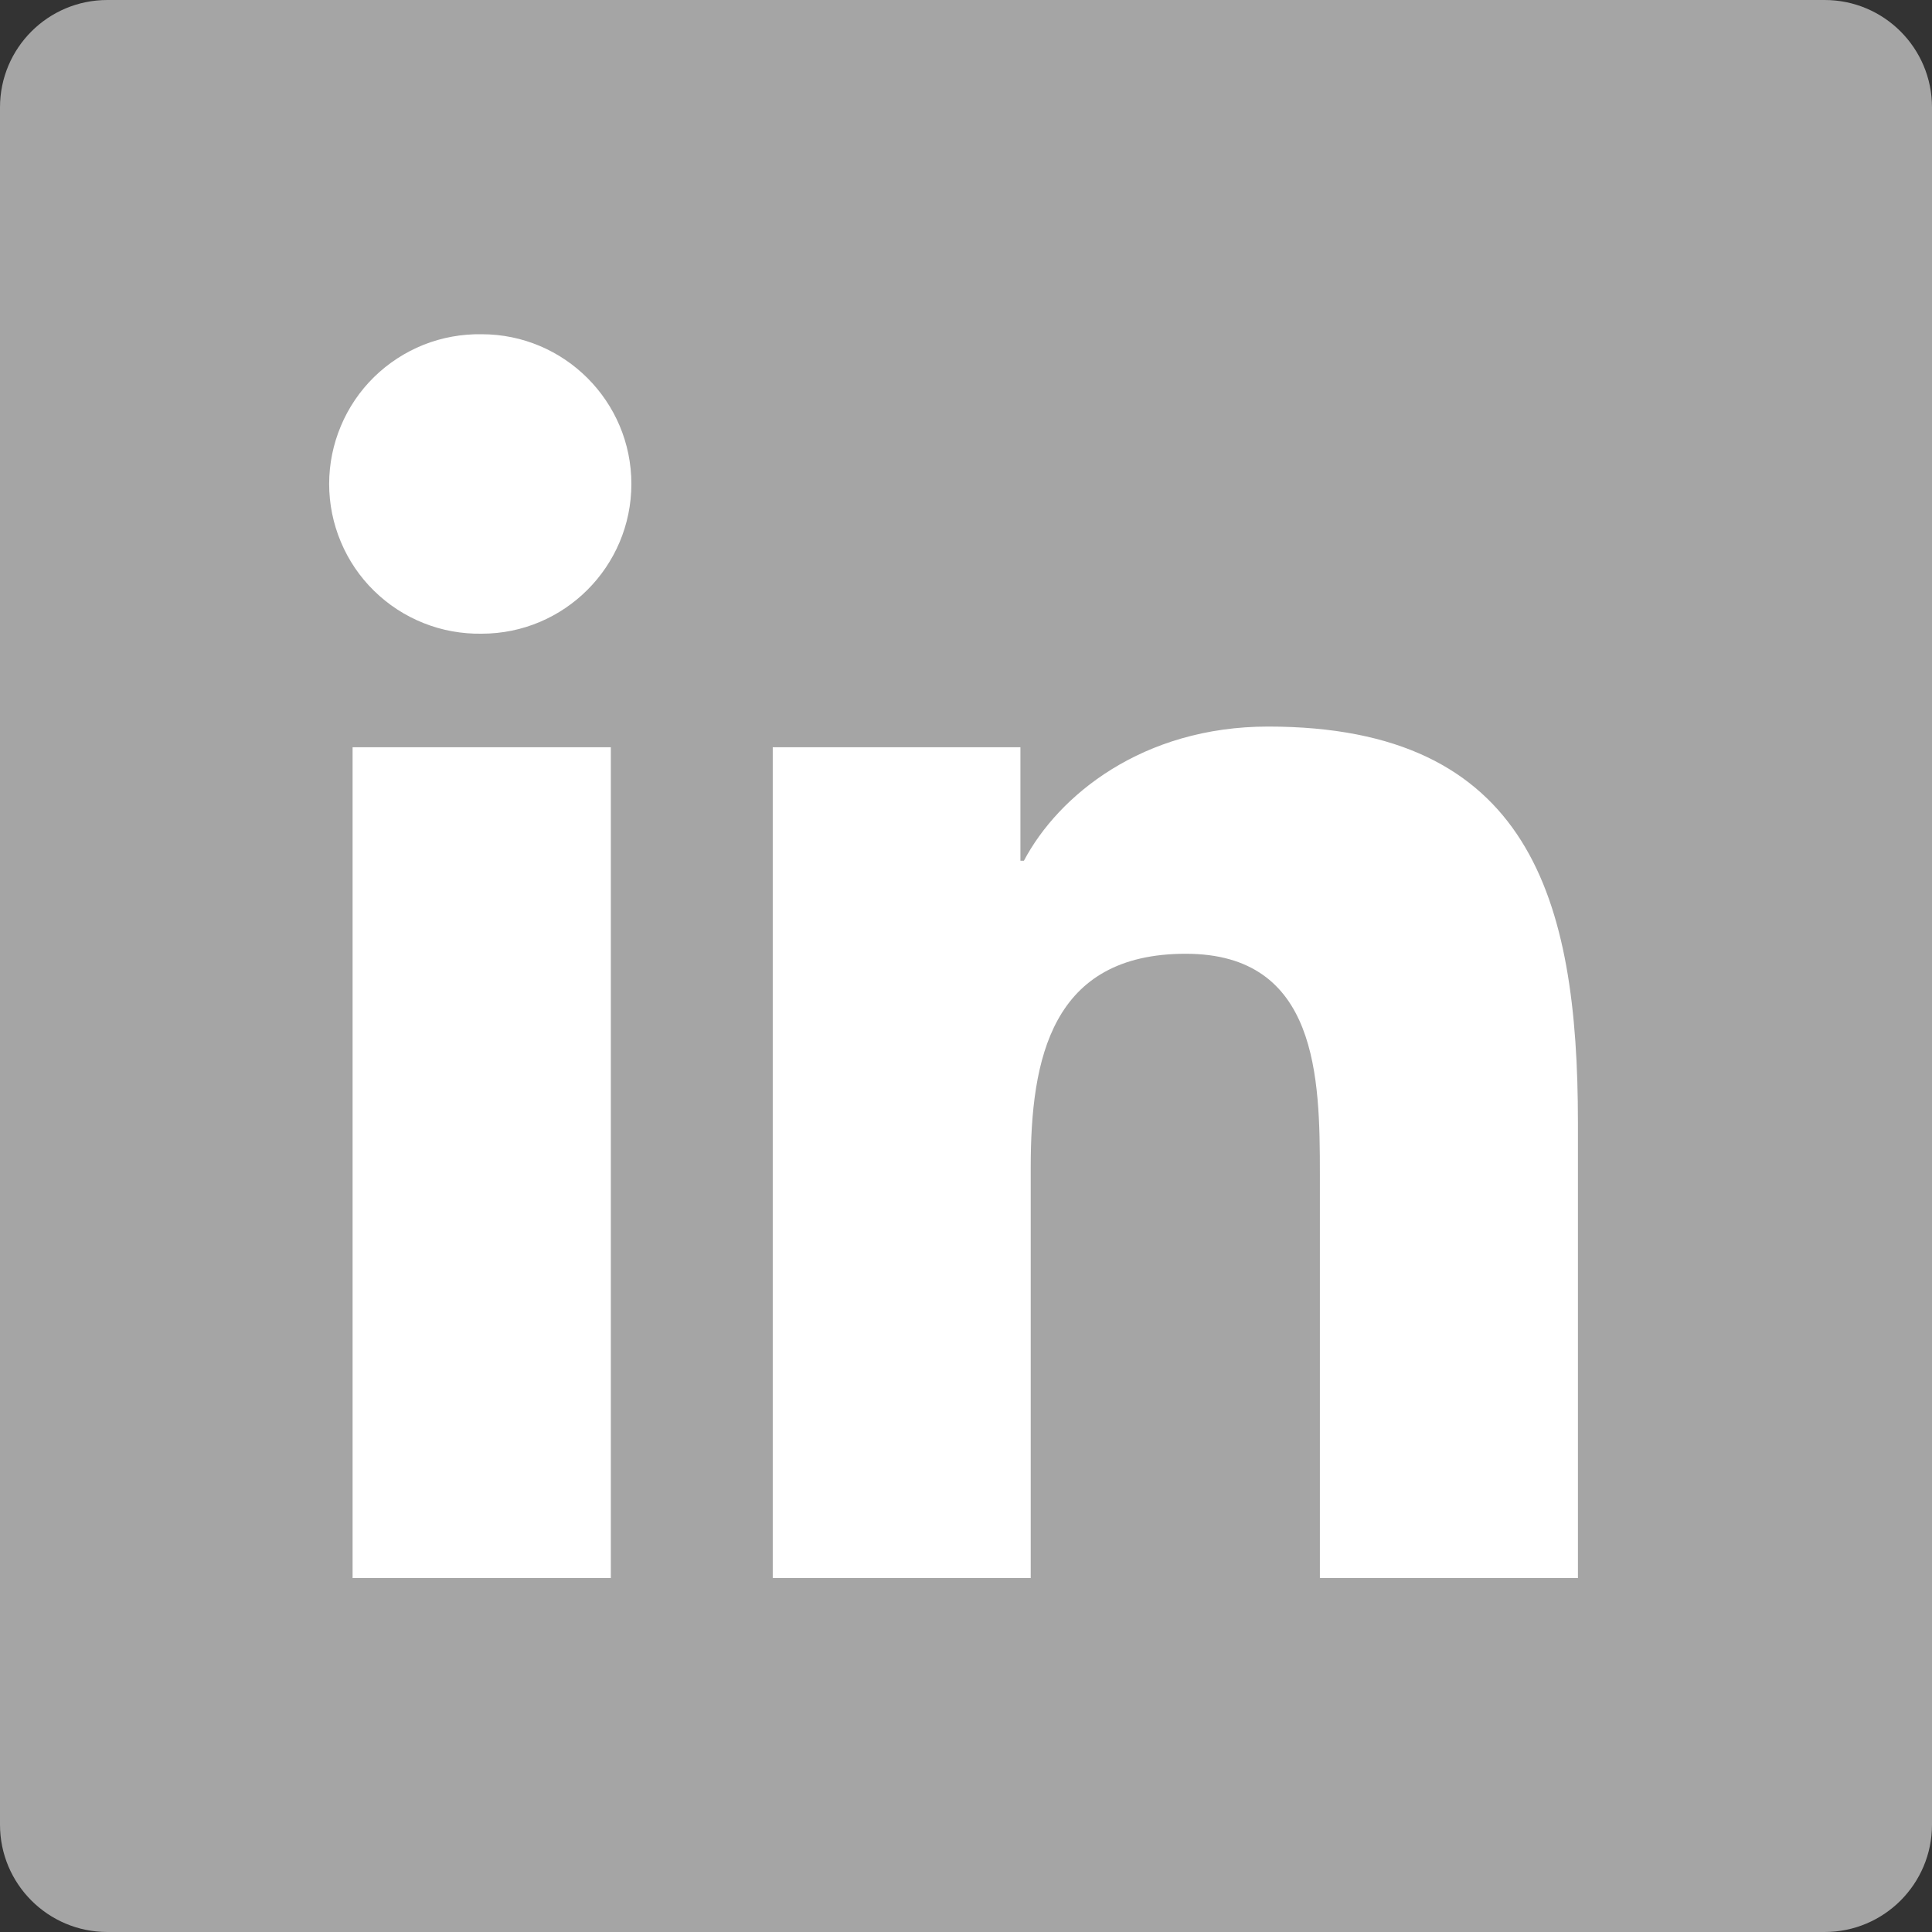 <svg width="30" height="30" viewBox="0 0 30 30" fill="none"
  xmlns="http://www.w3.org/2000/svg">
  <rect x="0" y="0" width="30" height="30" fill="#333333" stroke="none"/>
  <path
    d="M28.333 0H1.667C0.746 0 0 0.746 0 1.667V28.333C0 29.254 0.746 30 1.667 30H28.333C29.254 30 30 29.254 30 28.333V1.667C30 0.746 29.254 0 28.333 0Z"
    fill="#A5A5A5" />
  <path fill-rule="evenodd" clip-rule="evenodd"
    d="M5.475 11.603H9.485V24.504H5.475V11.603ZM7.48 5.19C8.762 5.19 9.804 6.232 9.804 7.514C9.804 8.797 8.762 9.84 7.48 9.84C7.171 9.845 6.864 9.79 6.577 9.675C6.29 9.561 6.029 9.391 5.808 9.174C5.587 8.958 5.412 8.7 5.293 8.415C5.173 8.13 5.111 7.824 5.111 7.515C5.111 7.206 5.173 6.9 5.293 6.615C5.412 6.33 5.587 6.072 5.808 5.855C6.029 5.639 6.29 5.469 6.577 5.354C6.864 5.24 7.171 5.185 7.48 5.19ZM11.999 11.603H15.845V13.366H15.899C16.434 12.352 17.742 11.282 19.692 11.282C23.752 11.282 24.502 13.954 24.502 17.428V24.504H20.495V18.23C20.495 16.735 20.468 14.81 18.412 14.81C16.326 14.81 16.005 16.439 16.005 18.122V24.504H11.999V11.603L11.999 11.603Z"
    fill="white" />
</svg>
